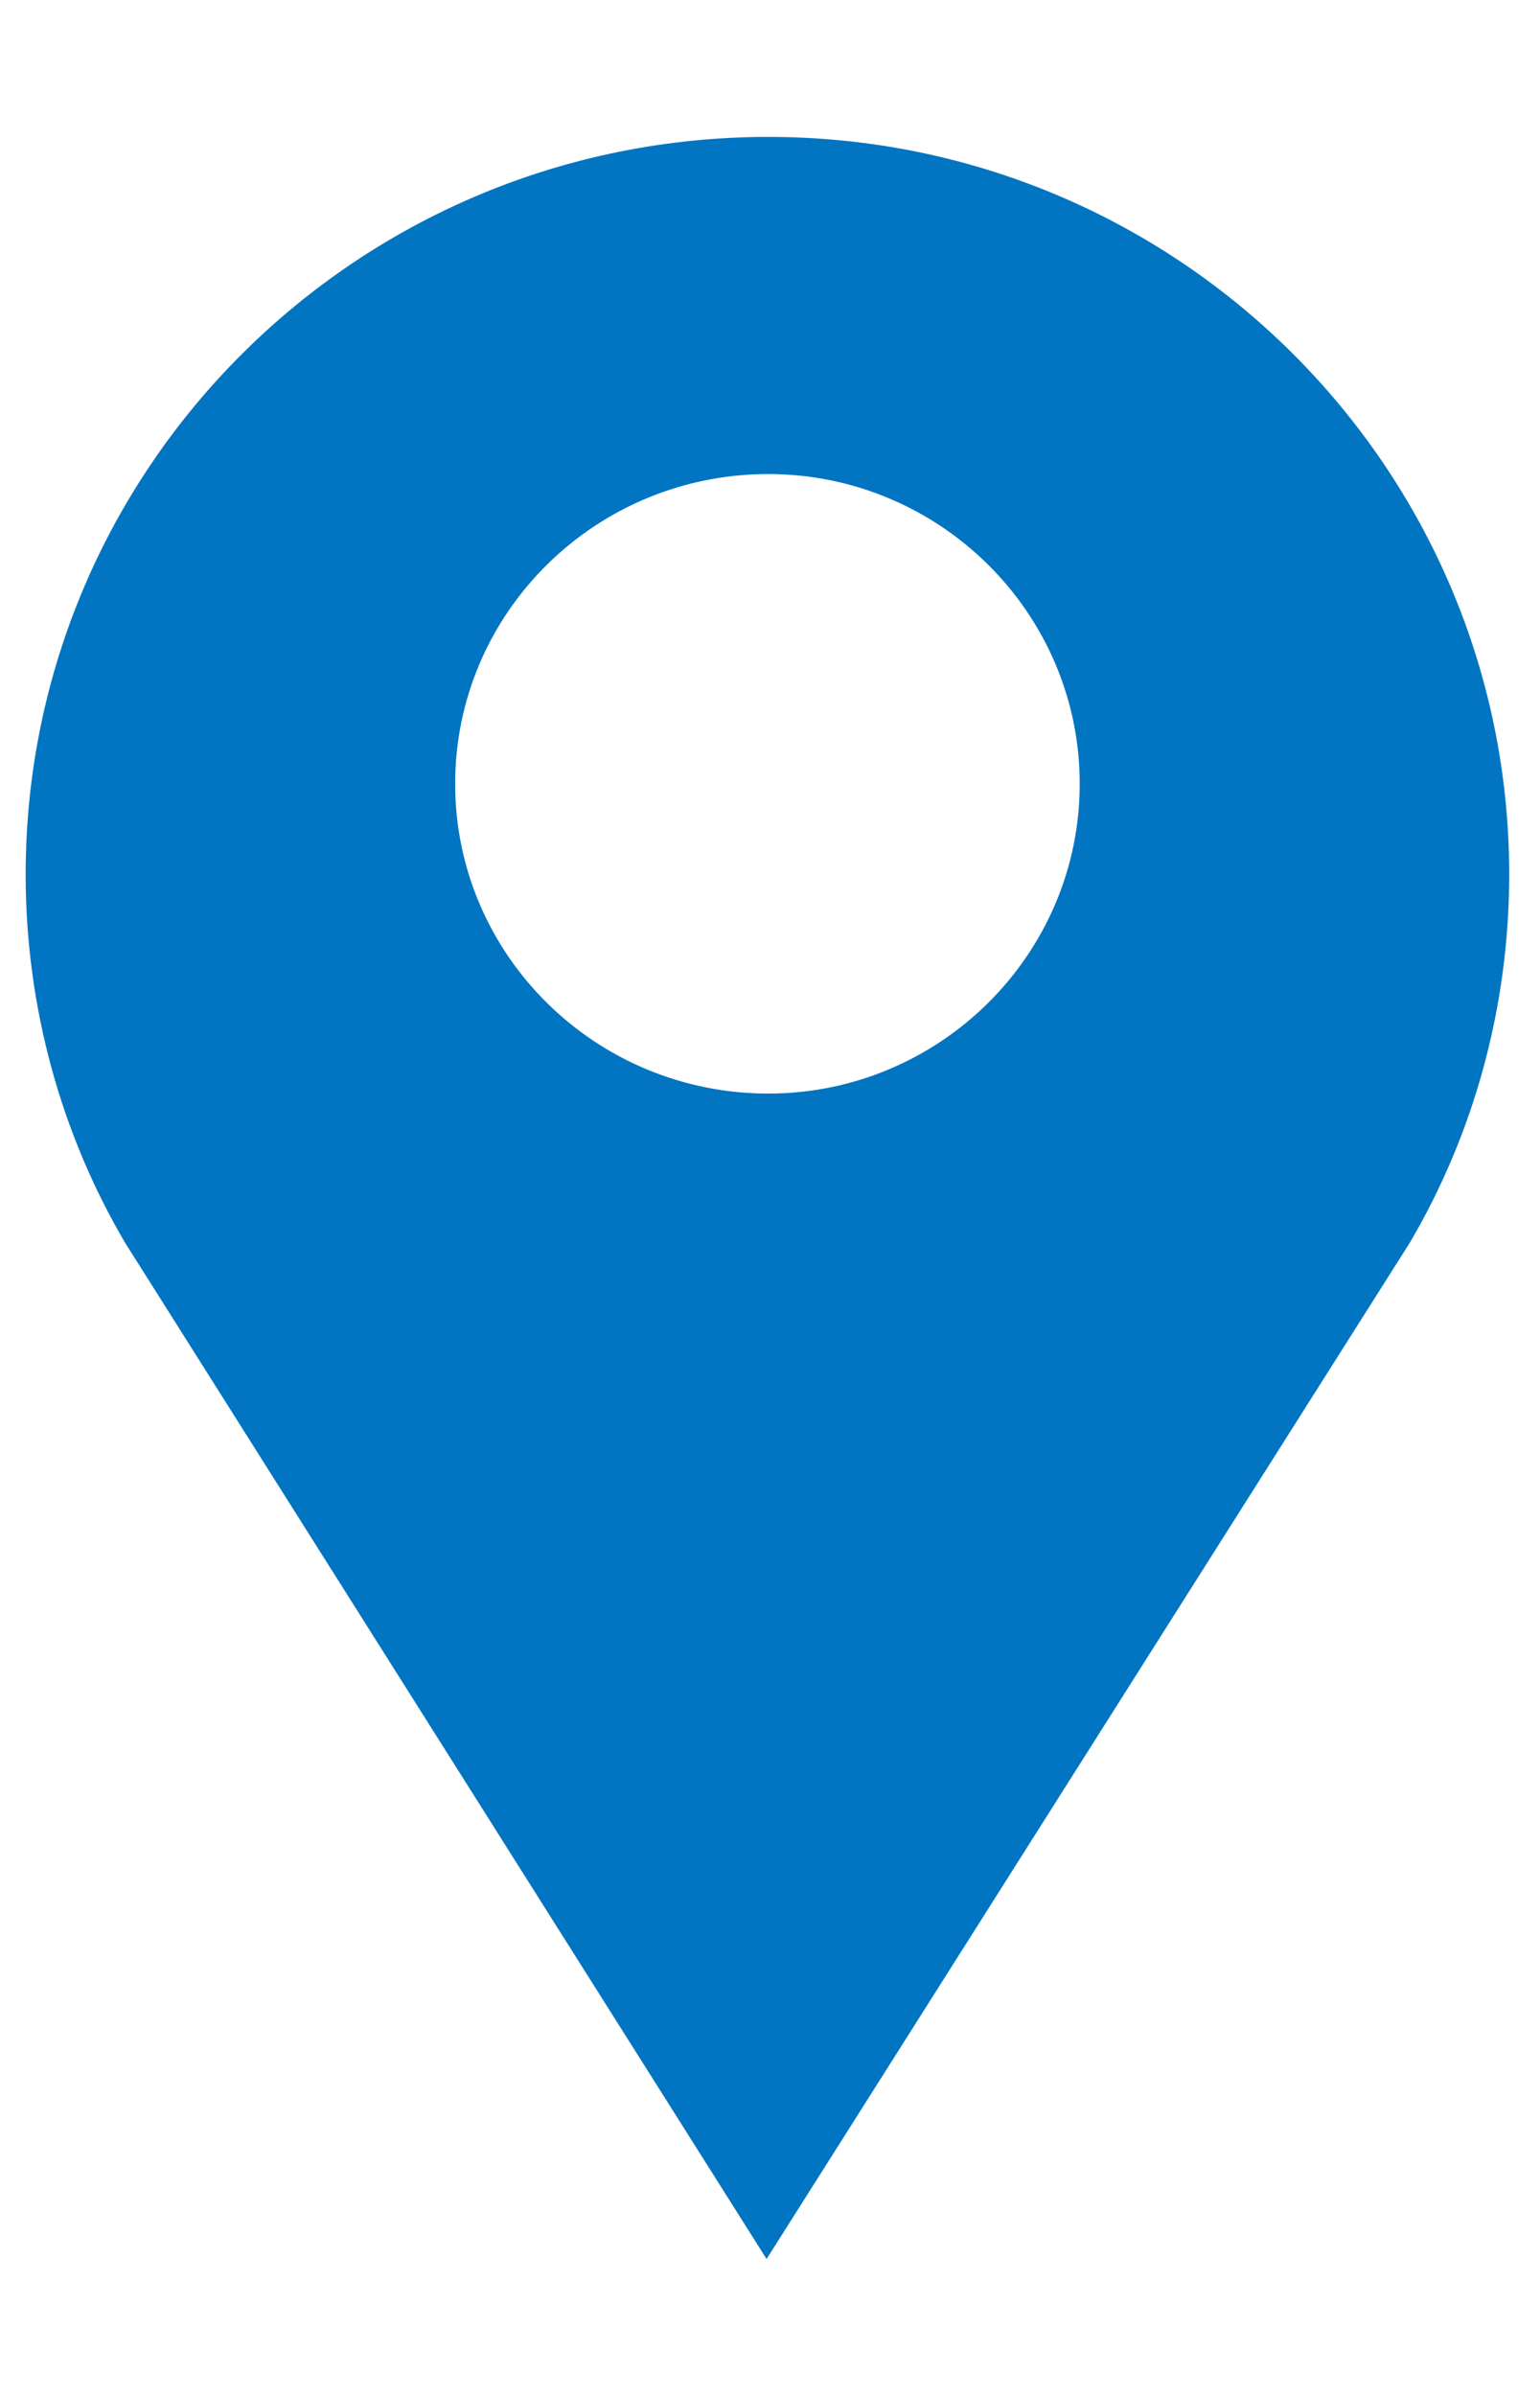 <?xml version="1.0" encoding="utf-8"?>
<svg xmlns="http://www.w3.org/2000/svg"
	xmlns:xlink="http://www.w3.org/1999/xlink"
	width="9px" height="14px" viewBox="0 0 9 14">
<path fillRule="evenodd" d="M 8.82 5.11C 8.82 2.73 6.88 0.8 4.49 0.8 2.09 0.8 0.15 2.73 0.15 5.11 0.15 5.89 0.36 6.63 0.73 7.26 0.73 7.26 0.73 7.26 0.73 7.26 0.73 7.26 4.48 13.2 4.48 13.2 4.48 13.2 8.24 7.26 8.24 7.26 8.24 7.26 8.24 7.26 8.24 7.26 8.61 6.63 8.82 5.89 8.82 5.11ZM 4.49 6.39C 3.48 6.39 2.66 5.58 2.66 4.58 2.66 3.58 3.48 2.77 4.49 2.77 5.49 2.77 6.31 3.58 6.31 4.58 6.31 5.58 5.49 6.39 4.49 6.39Z" fill="rgb(1,117,193)"/></svg>